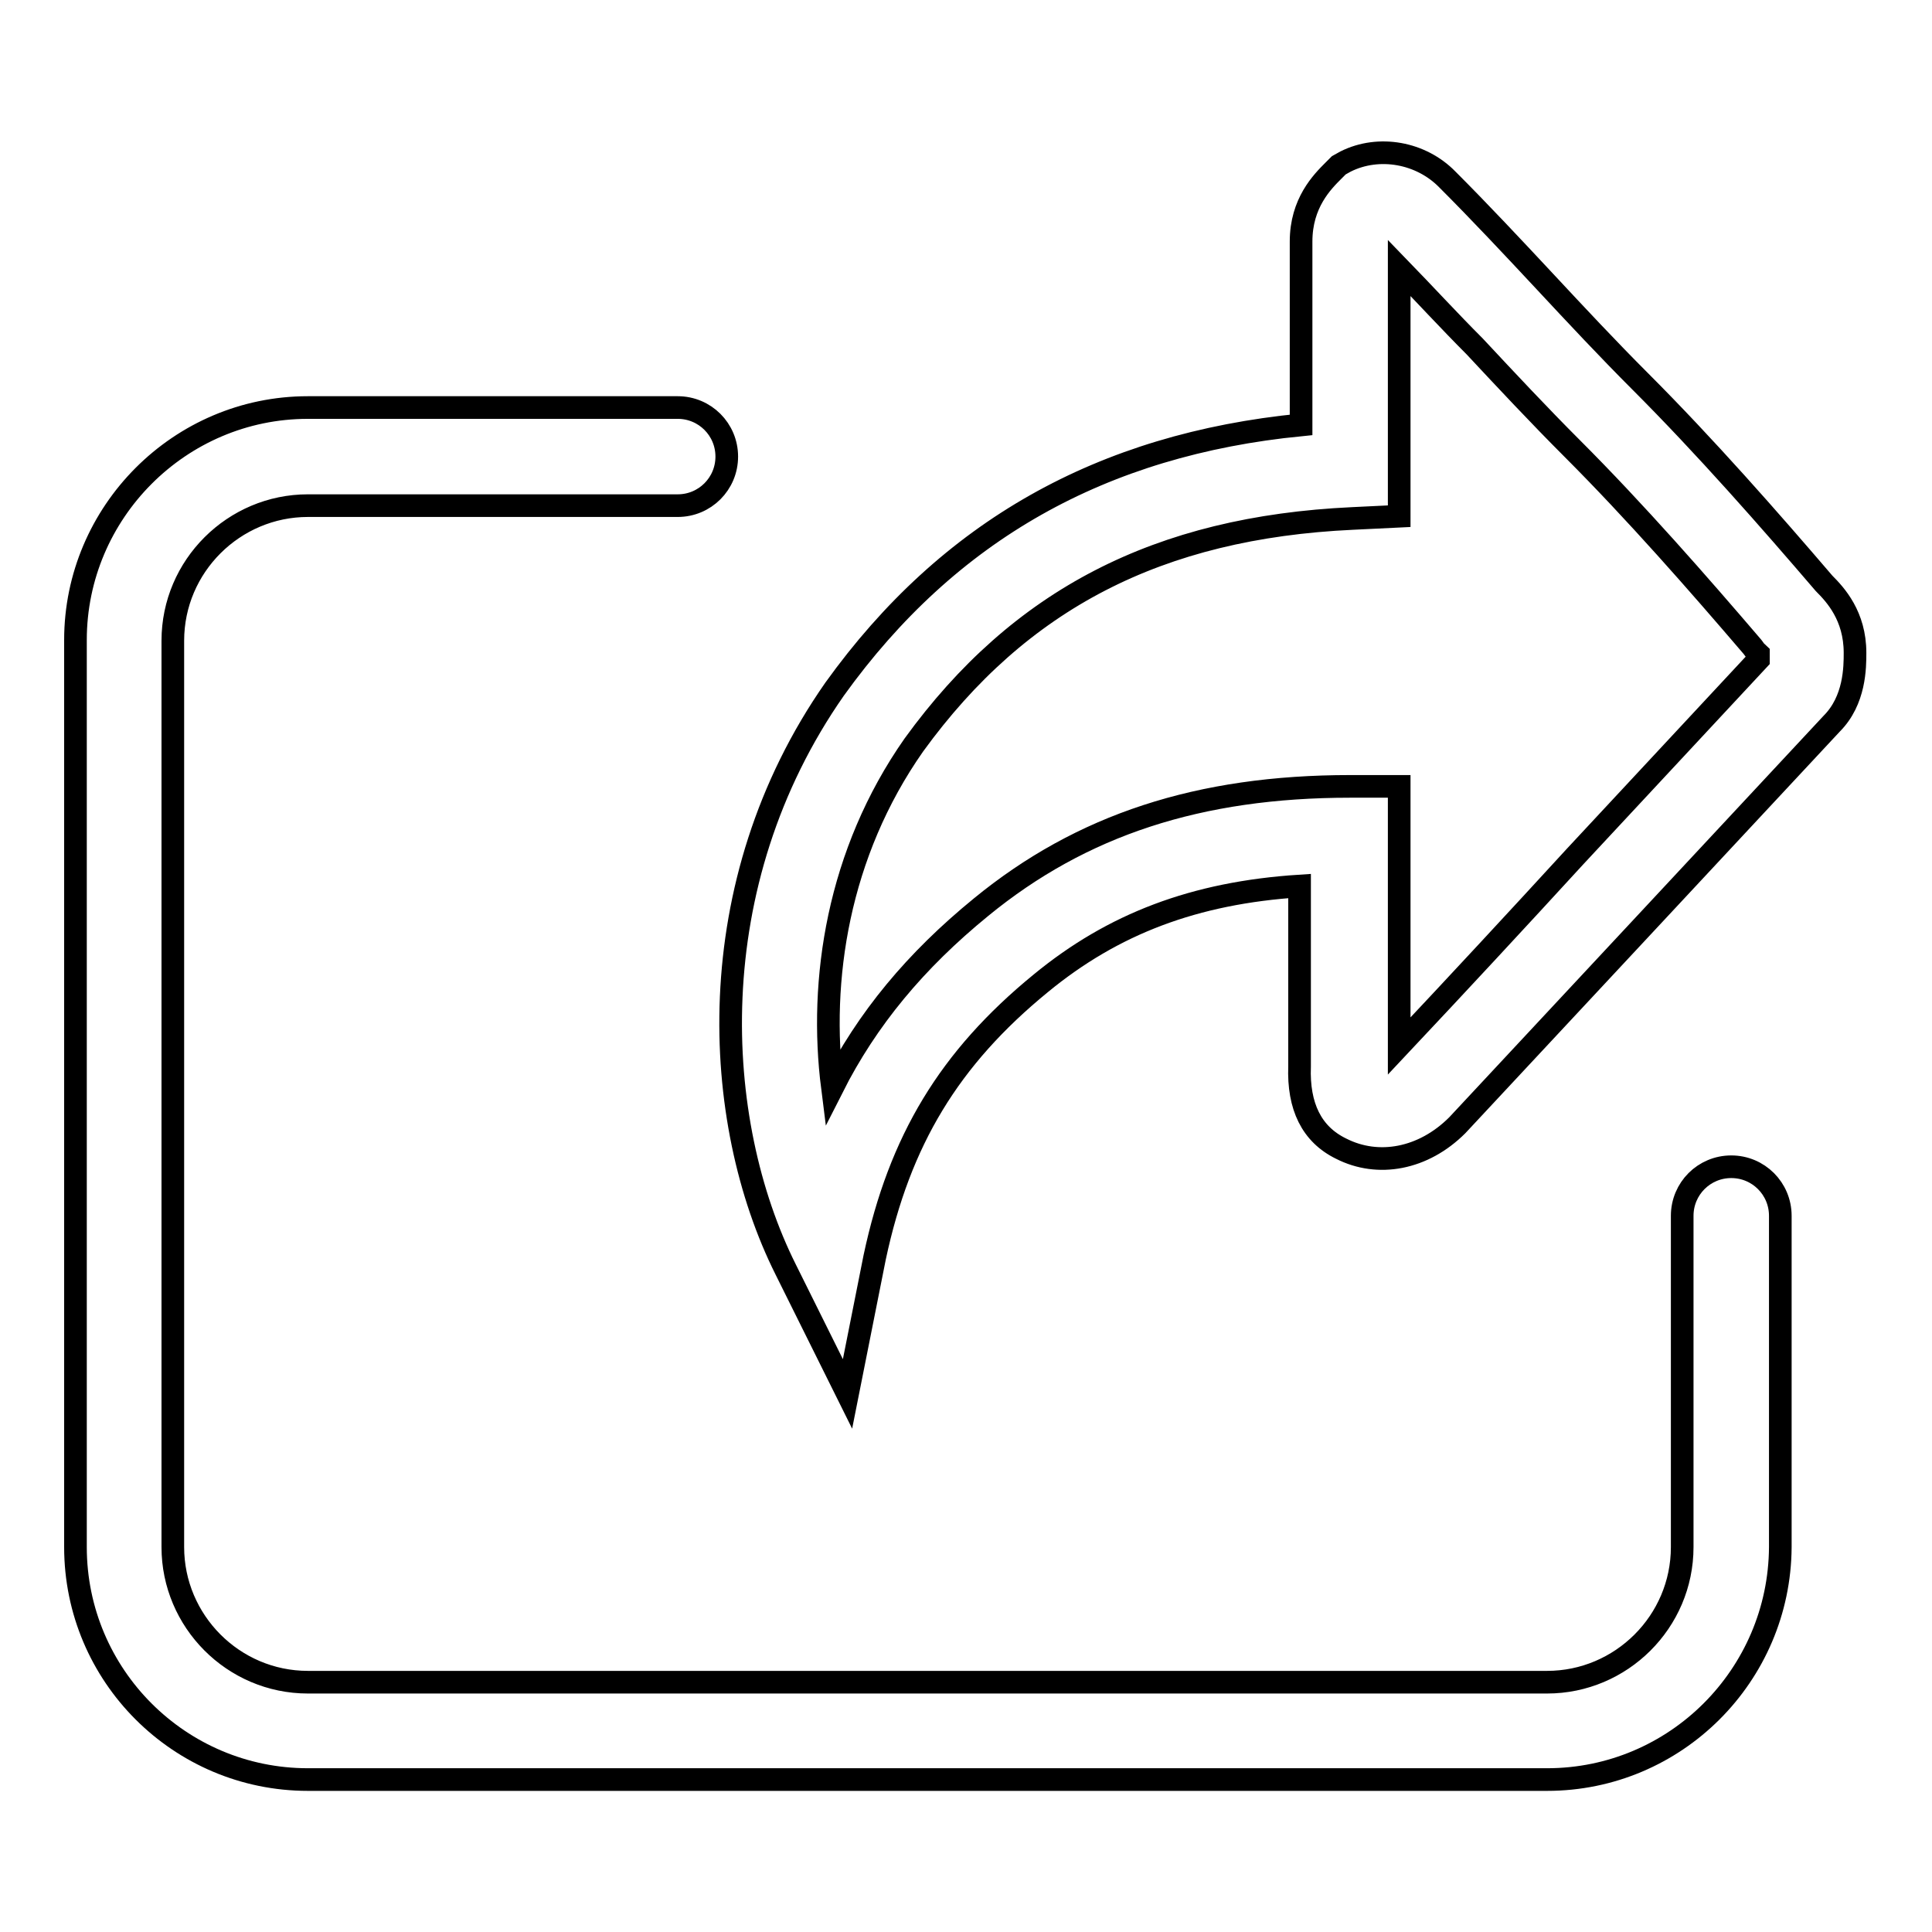 <?xml version="1.0" encoding="utf-8"?>
<!-- Svg Vector Icons : http://www.onlinewebfonts.com/icon -->
<!DOCTYPE svg PUBLIC "-//W3C//DTD SVG 1.1//EN" "http://www.w3.org/Graphics/SVG/1.1/DTD/svg11.dtd">
<svg version="1.1" xmlns="http://www.w3.org/2000/svg" xmlns:xlink="http://www.w3.org/1999/xlink" x="0px" y="0px" viewBox="0 0 256 256" enable-background="new 0 0 256 256" xml:space="preserve">
<g> <path stroke-width="3" fill-opacity="0" stroke="#000000"  d="M112.3,184.7l-8.2-16.5c-9.8-19.6-11.6-51,6.5-76.9c15.1-21,35.4-32.4,61.8-35V32c0-5.1,2.8-7.9,4.3-9.4 l0.7-0.7l0.9-0.5c4.4-2.2,10-1.2,13.5,2.4c4.3,4.3,8.7,9,12.9,13.5c4.1,4.4,8.4,9,12.6,13.2c8.7,8.7,17.2,18.4,24.4,26.8 c1.5,1.5,4.1,4.3,4.1,9.2c0,1.9,0,6.3-3.1,9.4c-8.3,8.9-16.5,17.7-24.7,26.5c-8.2,8.8-16.4,17.6-24.9,26.7 c-4.5,4.5-10.5,5.6-15.4,3.1c-3.9-1.9-5.7-5.6-5.5-10.9l0-23.9c-13.9,0.9-24.7,5-34.3,12.9c-12.1,9.9-18.7,20.8-22,36.3 L112.3,184.7z M185.4,35.5v32.9l-6.2,0.3c-25.7,1.2-44.1,10.7-58.1,30c-10.1,14.4-12.6,31.2-10.8,45.4c4.6-9.1,11-16.8,19.7-23.9 c13.3-10.9,28.9-16,48.9-16h6.5v34.4c7.9-8.4,15.6-16.7,23.3-25.1c8-8.6,16-17.2,24.3-26.1c0-0.3,0-0.5,0-0.8 c-0.2-0.2-0.4-0.3-0.5-0.5l-0.3-0.4c-7.1-8.3-15.5-17.9-23.9-26.3c-4.3-4.3-8.7-9-12.9-13.5C192.1,42.6,188.7,38.9,185.4,35.5z  M205,235.8H40.8C23.8,235.8,10,222,10,205V84.8C10,67.9,23.8,54,40.8,54h49c3.6,0,6.5,2.9,6.5,6.5S93.4,67,89.8,67h-49 c-9.8,0-17.9,8-17.9,17.9V205c0,9.8,8,17.9,17.9,17.9H205c9.8,0,17.9-8,17.9-17.9v-43.9c0-3.6,2.9-6.5,6.5-6.5 c3.6,0,6.5,2.9,6.5,6.5V205C235.8,222,222,235.8,205,235.8z"/></g>
</svg>